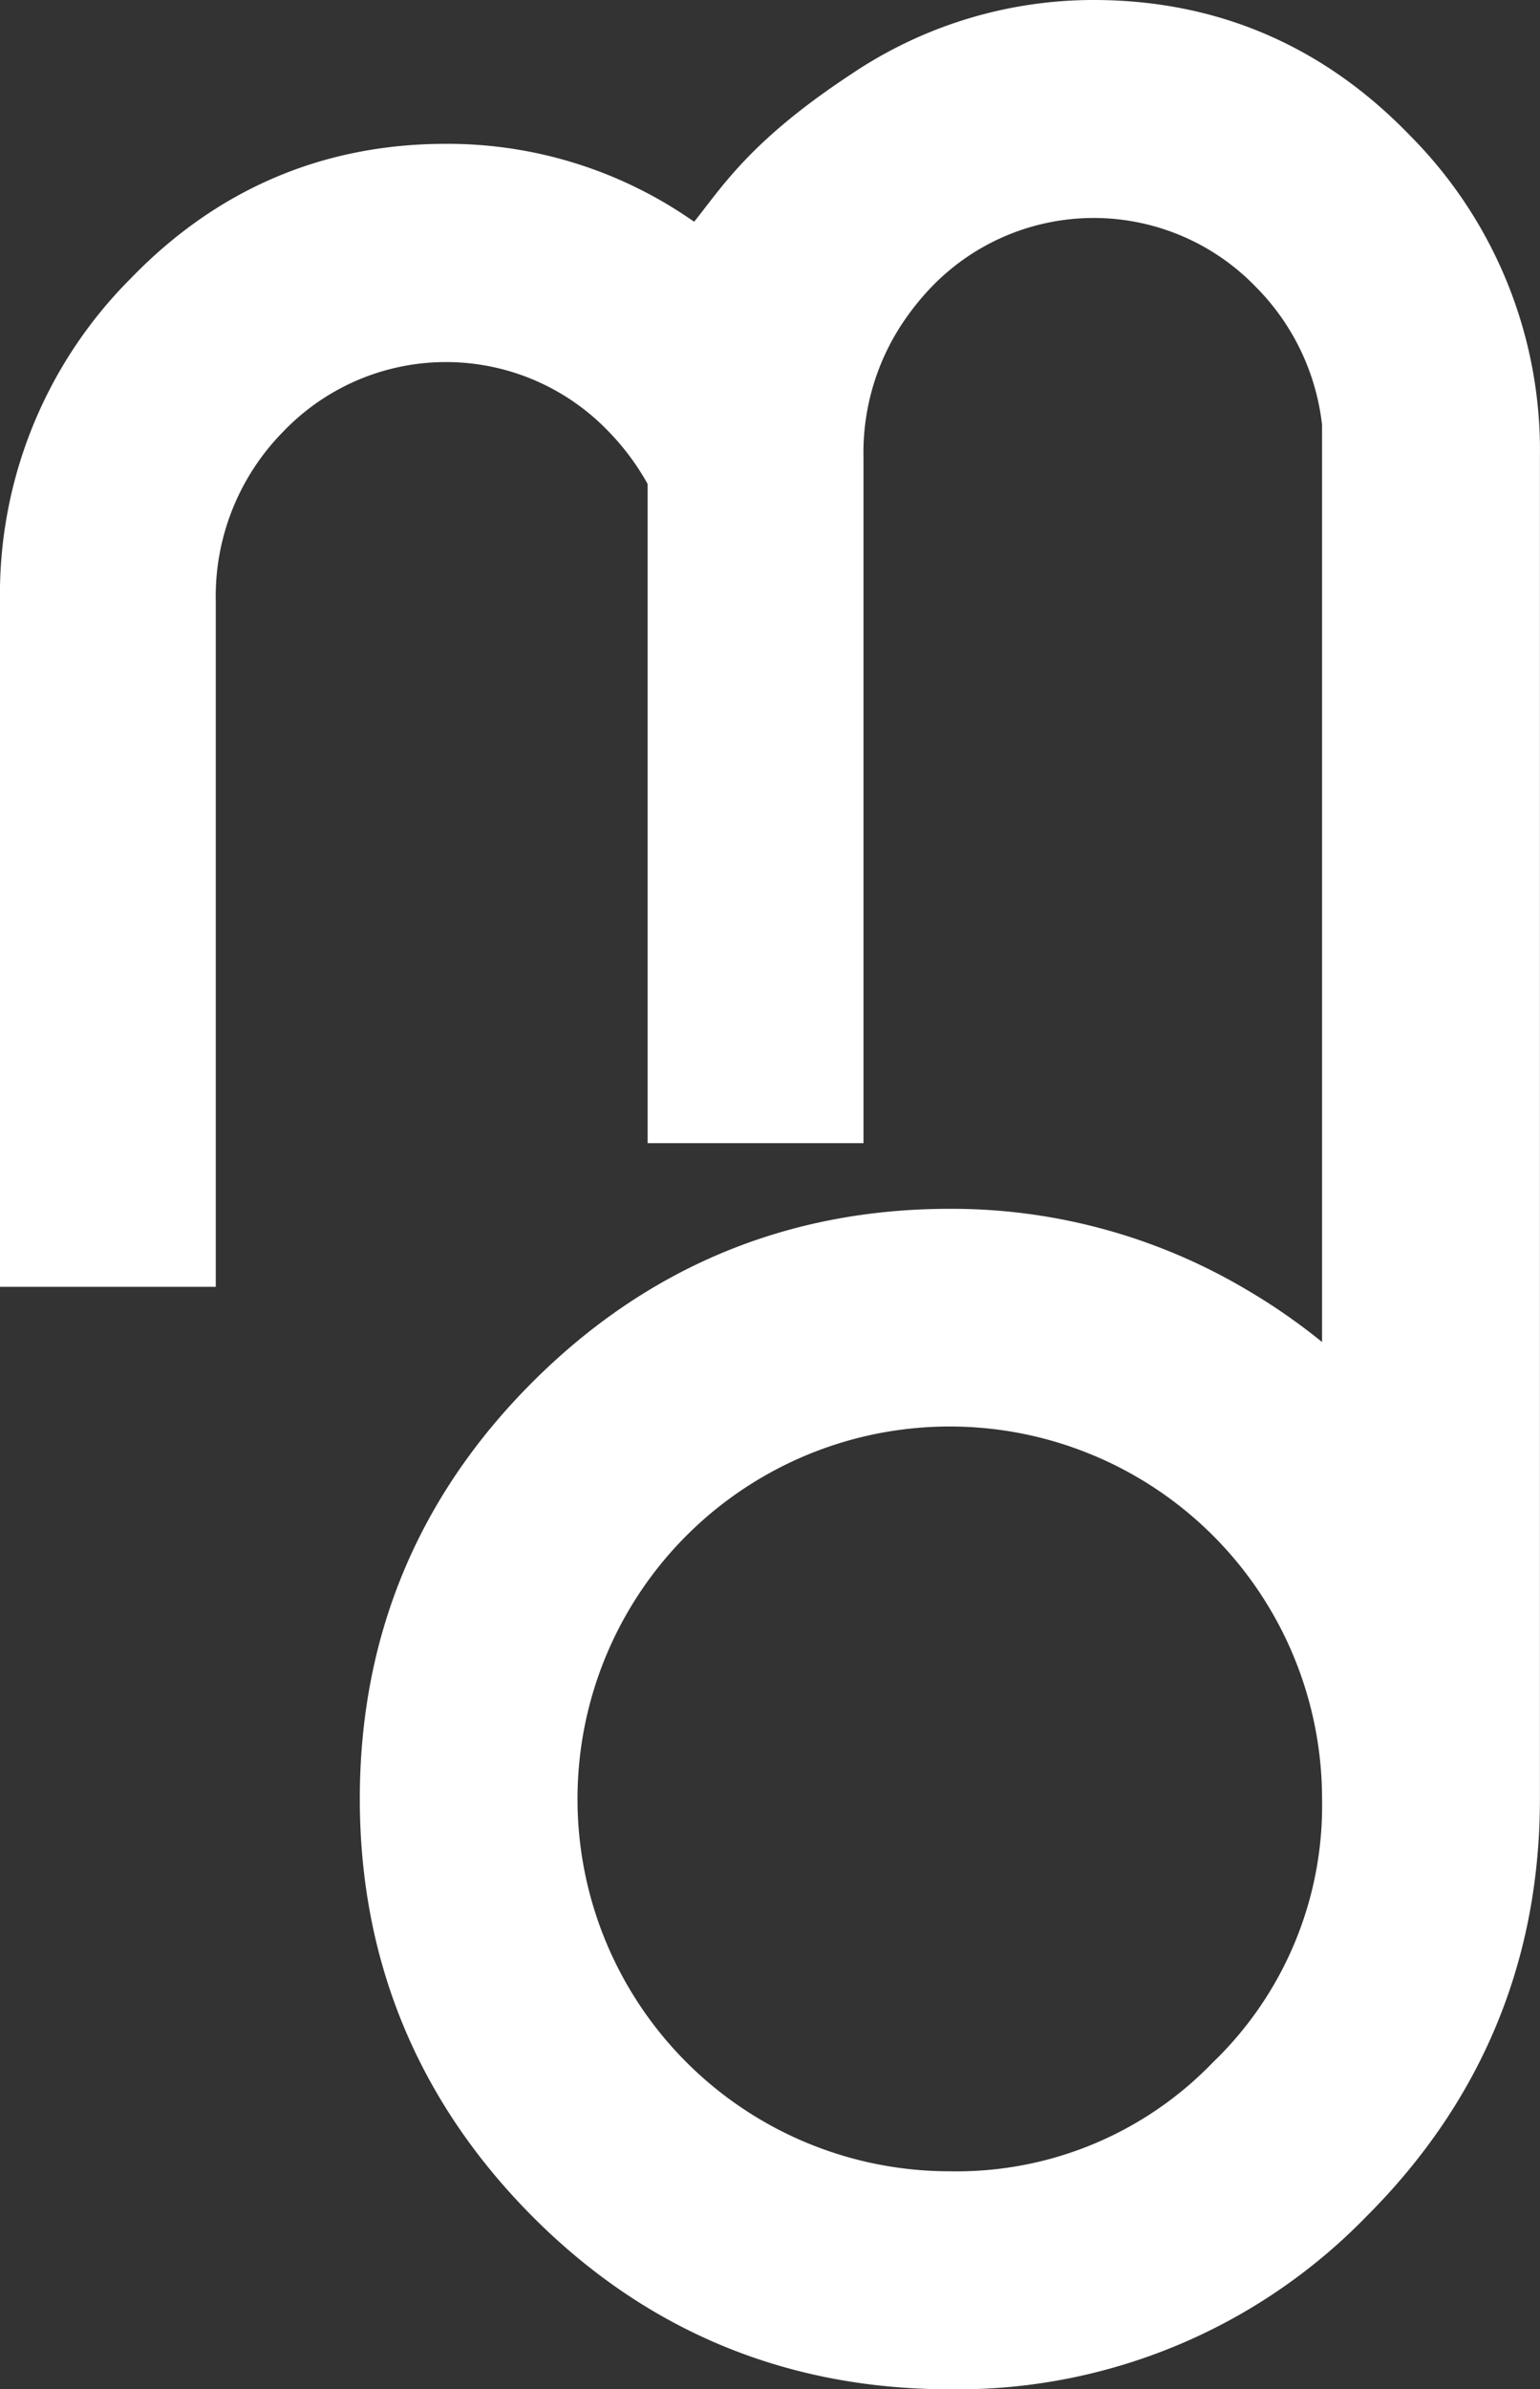 <svg id="Layer_1" data-name="Layer 1" xmlns="http://www.w3.org/2000/svg" viewBox="0 0 191.49 297"><rect x="0" y="0" width="191.49" height="297" fill="#333333" stroke="none"/><defs><style>.cls-1{fill:#fff;}</style></defs><title>misdatos-ico-blanco</title><path class="cls-1" d="M140.58,29.06h0l-.67-.45a53.25,53.25,0,0,0-30.22-9.23c-15.27,0-28.48,5.65-39.21,16.77A55.5,55.5,0,0,0,54.26,76.26v85.2H81.09V76.26a29.16,29.16,0,0,1,8.46-21.18,28,28,0,0,1,40.33,0,31,31,0,0,1,4.91,6.58v81.94h26.84V58.38a29.08,29.08,0,0,1,5.19-17.21,32.63,32.63,0,0,1,3.27-4,28,28,0,0,1,40.33,0,28.87,28.87,0,0,1,8.23,17.15v114a75,75,0,0,0-9.6-6.63,71.86,71.86,0,0,0-36.69-9.93c-20.15,0-37.61,7.25-51.91,21.56S99,205,99,225.11s7.22,37.6,21.49,51.93,31.76,21.46,51.9,21.46A70.88,70.88,0,0,0,224.18,277c14.31-14.3,21.56-31.77,21.56-51.91V58.38a55.49,55.49,0,0,0-16.19-40.07C218.78,7.16,205.55,1.5,190.23,1.5a53.91,53.91,0,0,0-30.13,9.22c-12.41,8.17-15.95,13.86-19.52,18.34m64.51,228.79a44.22,44.22,0,0,1-32.73,13.55,46.26,46.26,0,0,1-46.29-46.29,46.28,46.28,0,0,1,46.29-46.29,46.3,46.3,0,0,1,46.29,46.29A44.27,44.27,0,0,1,205.09,257.85Z" transform="translate(-54.26 -1.5)"/></svg>